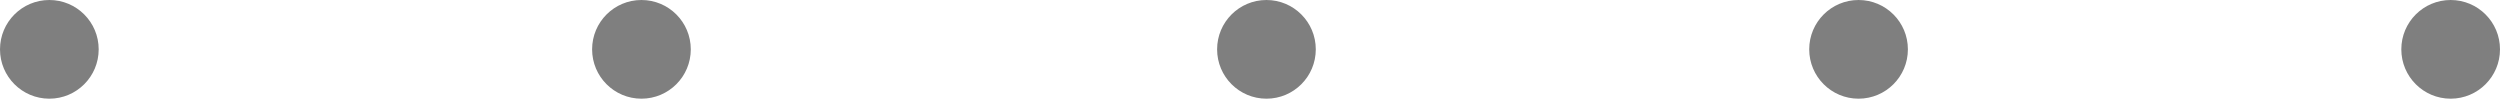 <?xml version="1.0" encoding="UTF-8"?>
<svg width="76px" height="3px" viewBox="0 0 76 3" version="1.1" xmlns="http://www.w3.org/2000/svg" xmlns:xlink="http://www.w3.org/1999/xlink">
    <!-- Generator: Sketch 64 (93537) - https://sketch.com -->
    <title>elements/divider/green</title>
    <desc>Created with Sketch.</desc>
    <g id="elements/divider/green" stroke="none" stroke-width="1" fill="none" fill-rule="evenodd">
        <circle id="Oval-Copy-15" fill="#7F7F7F" cx="1.5" cy="1.5" r="1.5"></circle>
        <circle id="Oval-Copy-16" fill="#7F7F7F" cx="38.5" cy="1.5" r="1.5"></circle>
        <circle id="Oval-Copy-17" fill="#7F7F7F" cx="74.5" cy="1.5" r="1.5"></circle>
        <circle id="Oval-Copy-18" fill="#7F7F7F" cx="19.5" cy="1.5" r="1.5"></circle>
        <circle id="Oval-Copy-19" fill="#7F7F7F" cx="56.5" cy="1.5" r="1.5"></circle>
    </g>
</svg>
